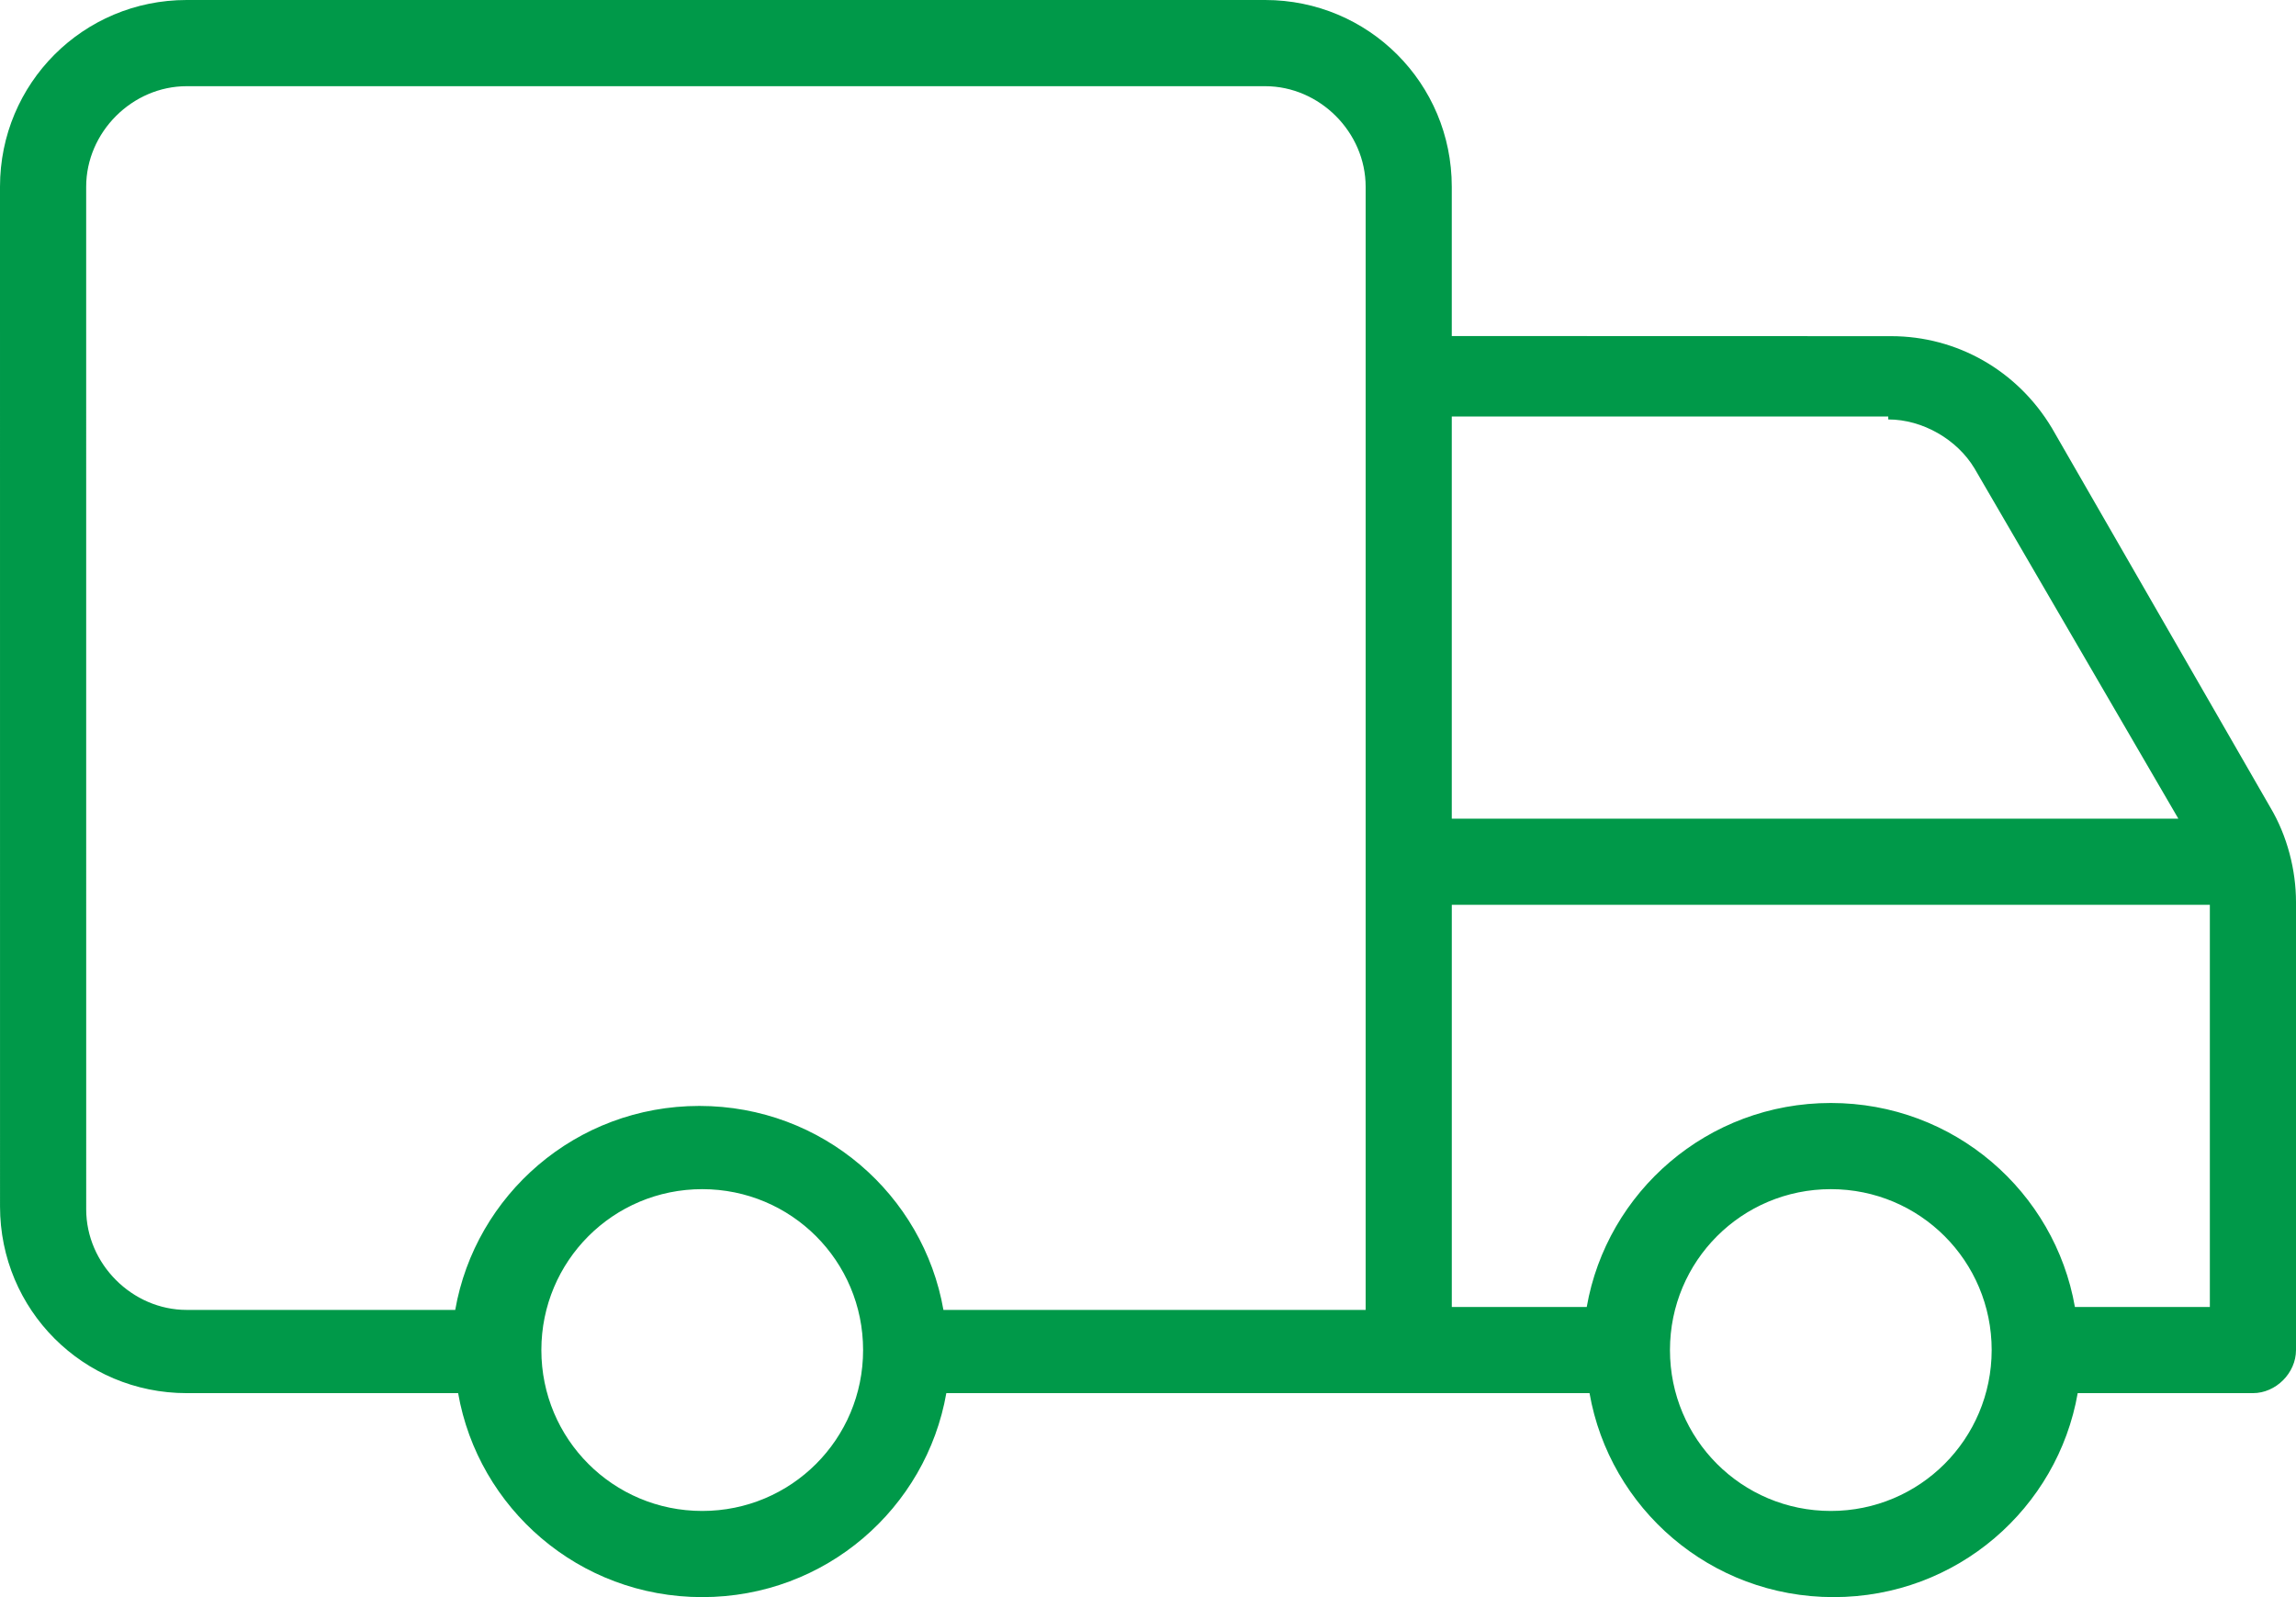 <?xml version="1.0" encoding="UTF-8"?>
<svg width="92px" height="64px" viewBox="0 0 92 64" version="1.1" xmlns="http://www.w3.org/2000/svg" xmlns:xlink="http://www.w3.org/1999/xlink">
    <title>truck-icon</title>
    <g id="Page-1" stroke="none" stroke-width="1" fill="none" fill-rule="evenodd">
        <g id="Homepage-Hover-Open" transform="translate(-1283, -1011)" fill="#009949" fill-rule="nonzero">
            <g id="truck-icon" transform="translate(1283, 1011)">
                <path d="M0.001,48.344 C0.001,52.49 3.336,55.826 7.481,55.826 L18.357,55.826 C19.162,60.43 23.189,64 28.138,64 C33.087,64 37.114,60.43 37.919,55.826 L63.692,55.826 C64.496,60.43 68.523,64 73.472,64 C78.421,64 82.448,60.43 83.253,55.826 L90.274,55.826 C91.195,55.826 92,55.021 92,54.099 L92,36.145 C92,34.877 91.654,33.497 90.966,32.346 L82.219,17.153 C80.839,14.851 78.421,13.471 75.774,13.471 L58.172,13.466 L58.172,7.482 C58.172,3.336 54.837,0 50.692,0 L7.479,0 C3.335,0 0,3.336 0,7.482 L0.001,48.344 Z M28.138,60.547 C24.569,60.547 21.692,57.67 21.692,54.1 C21.692,50.53 24.569,47.652 28.138,47.652 C31.707,47.652 34.584,50.53 34.584,54.1 C34.584,57.67 31.707,60.547 28.138,60.547 L28.138,60.547 Z M73.361,60.547 C69.792,60.547 66.915,57.67 66.915,54.1 C66.915,50.53 69.792,47.652 73.361,47.652 C76.93,47.652 79.806,50.53 79.806,54.1 C79.802,57.67 76.925,60.547 73.361,60.547 Z M83.141,52.373 C82.337,47.769 78.31,44.199 73.361,44.199 C68.412,44.199 64.384,47.769 63.58,52.373 L58.173,52.373 L58.173,36.258 L88.548,36.258 L88.548,52.373 L83.141,52.373 Z M75.662,16.808 C77.042,16.808 78.422,17.613 79.114,18.764 L87.286,32.806 L58.172,32.806 L58.172,16.691 L75.662,16.691 L75.662,16.808 Z M3.453,7.483 C3.453,5.298 5.296,3.454 7.481,3.454 L50.694,3.454 C52.878,3.454 54.721,5.298 54.721,7.483 L54.721,52.491 L37.803,52.491 C36.998,47.887 32.971,44.317 28.022,44.317 C23.073,44.317 19.046,47.887 18.241,52.491 L7.481,52.491 C5.297,52.491 3.454,50.647 3.454,48.462 L3.453,7.483 Z" id="Shape"></path>
            </g>
        </g>
    </g>
</svg>